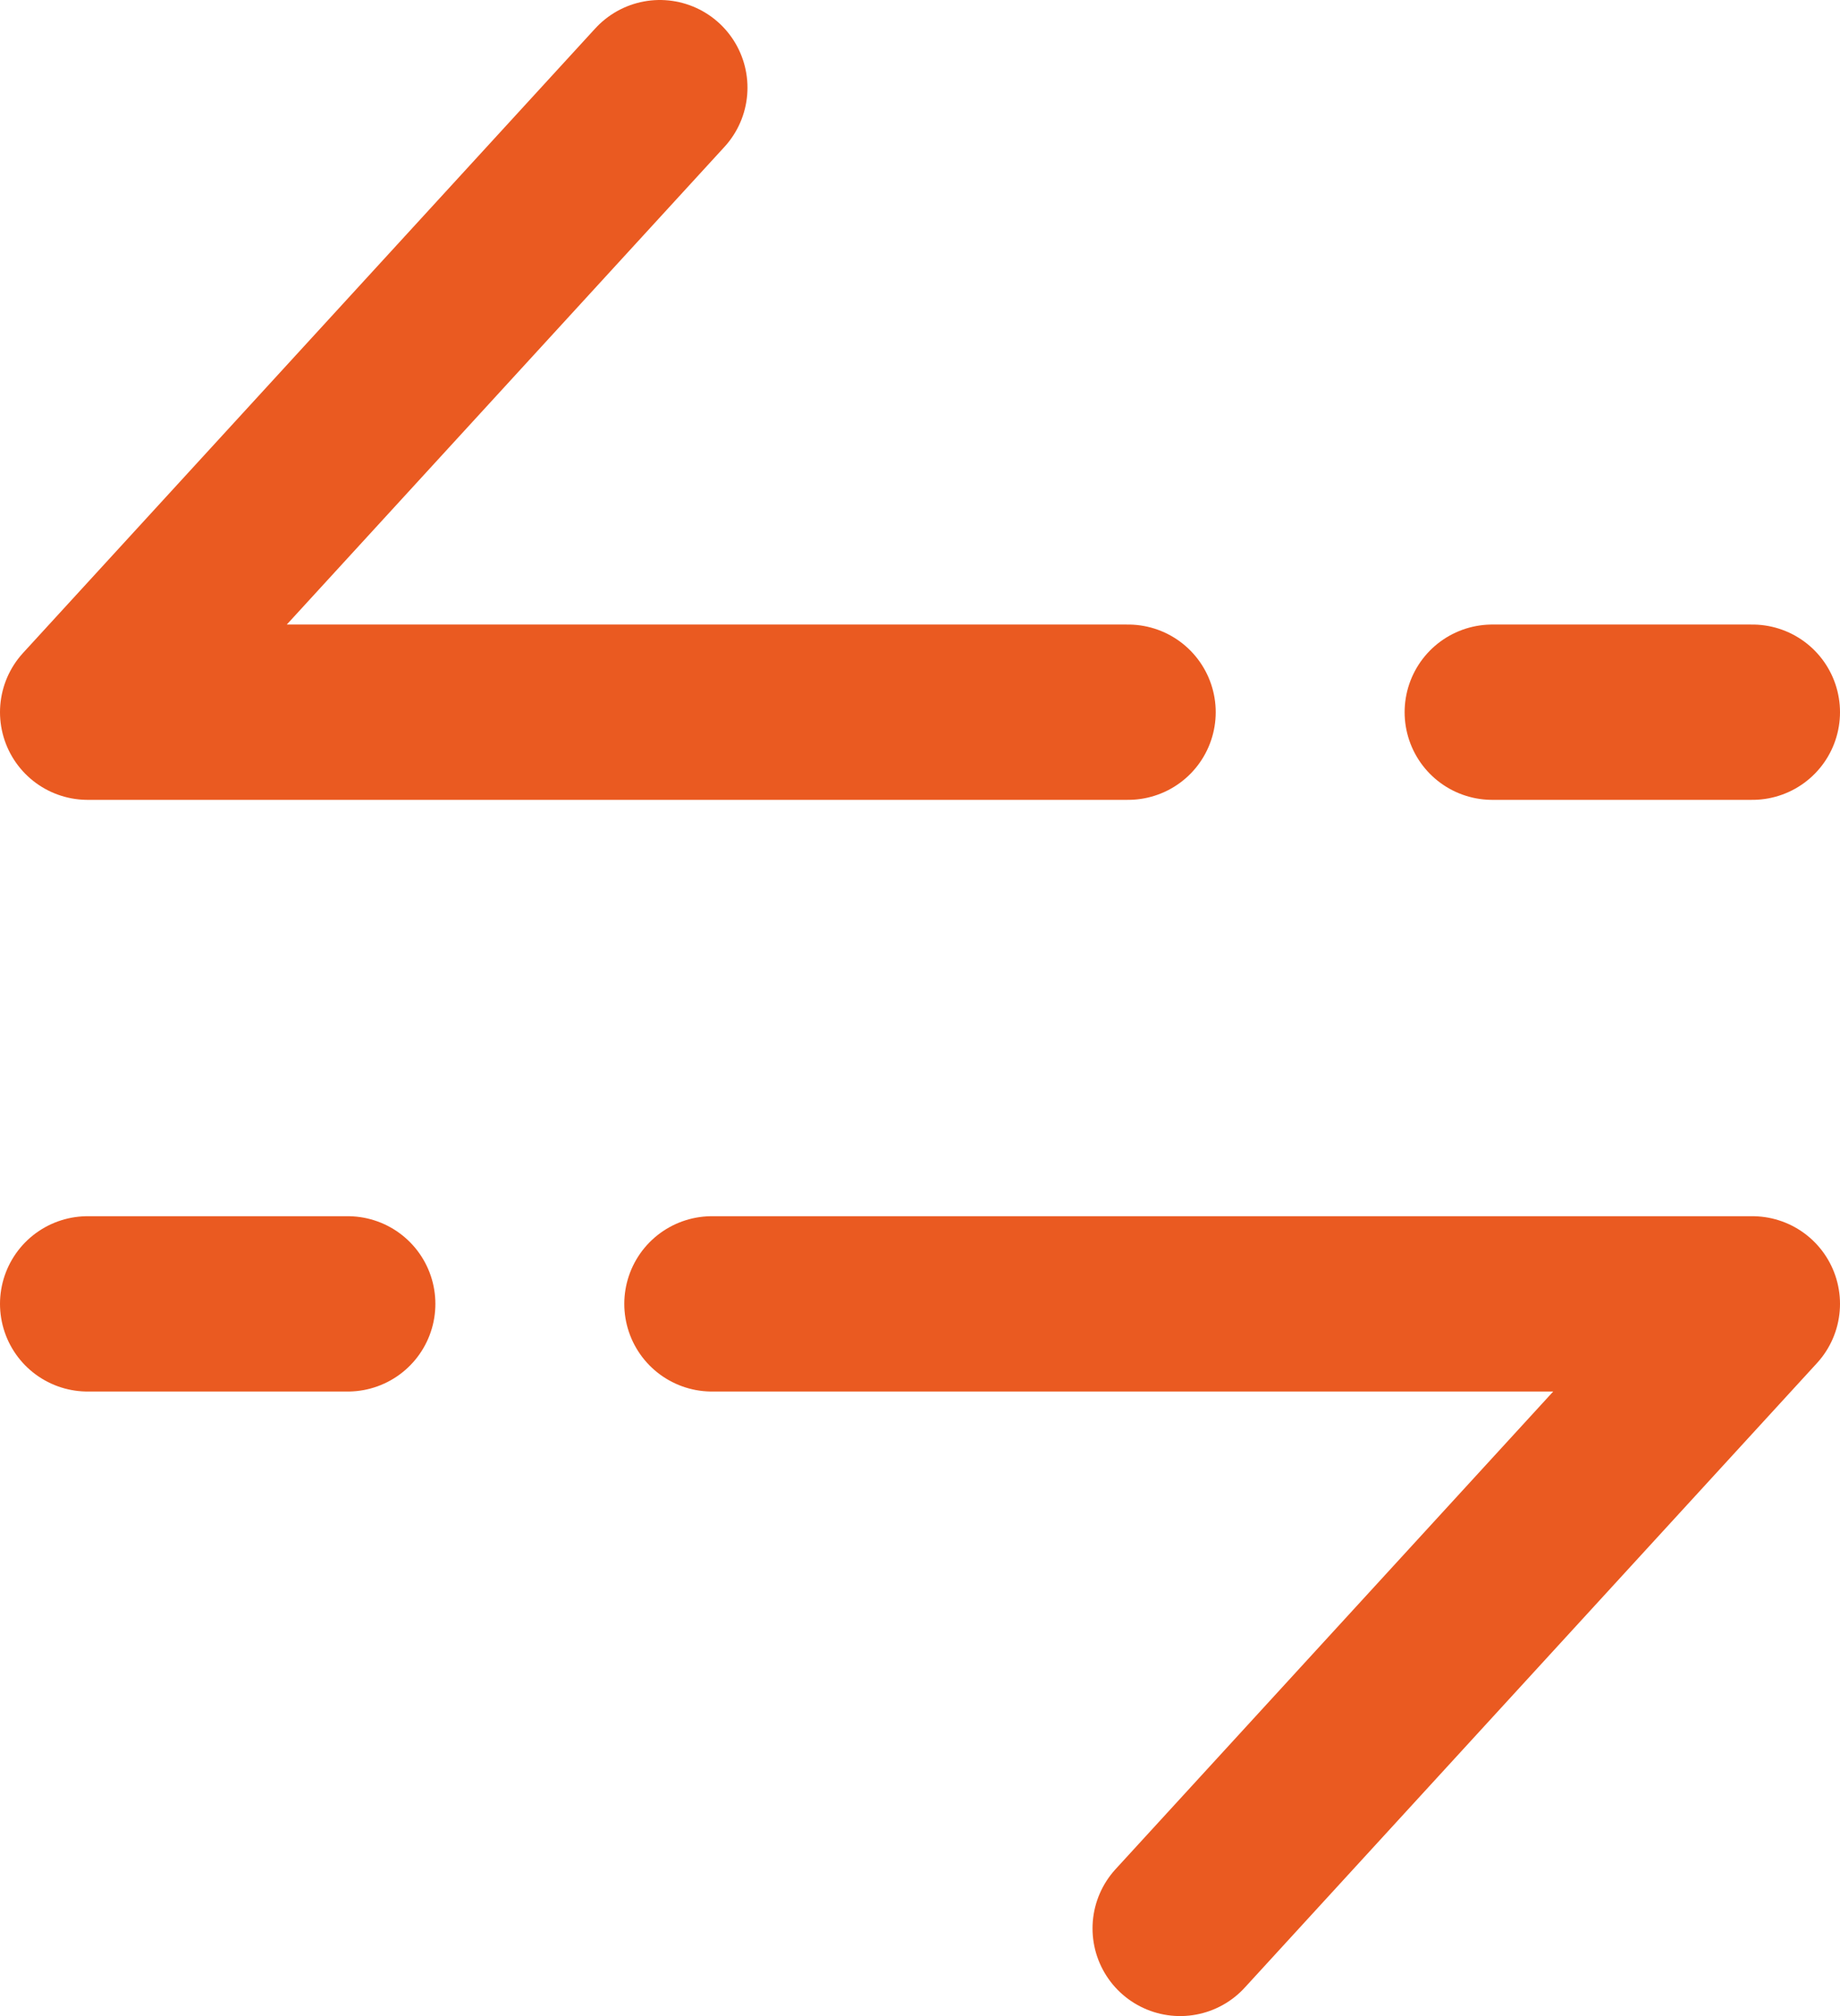 <?xml version="1.0" encoding="UTF-8"?> <svg xmlns="http://www.w3.org/2000/svg" width="21" height="23" viewBox="0 0 21 23" fill="none"> <path d="M7.531 1L1 8.125H12.875M20 8.125H17.031" stroke="#EA5A21" stroke-width="2" stroke-linecap="round" stroke-linejoin="round"></path> <path d="M13.469 22L20 14.875H8.125M1 14.875H3.969" stroke="#EA5A21" stroke-width="2" stroke-linecap="round" stroke-linejoin="round"></path> </svg> 